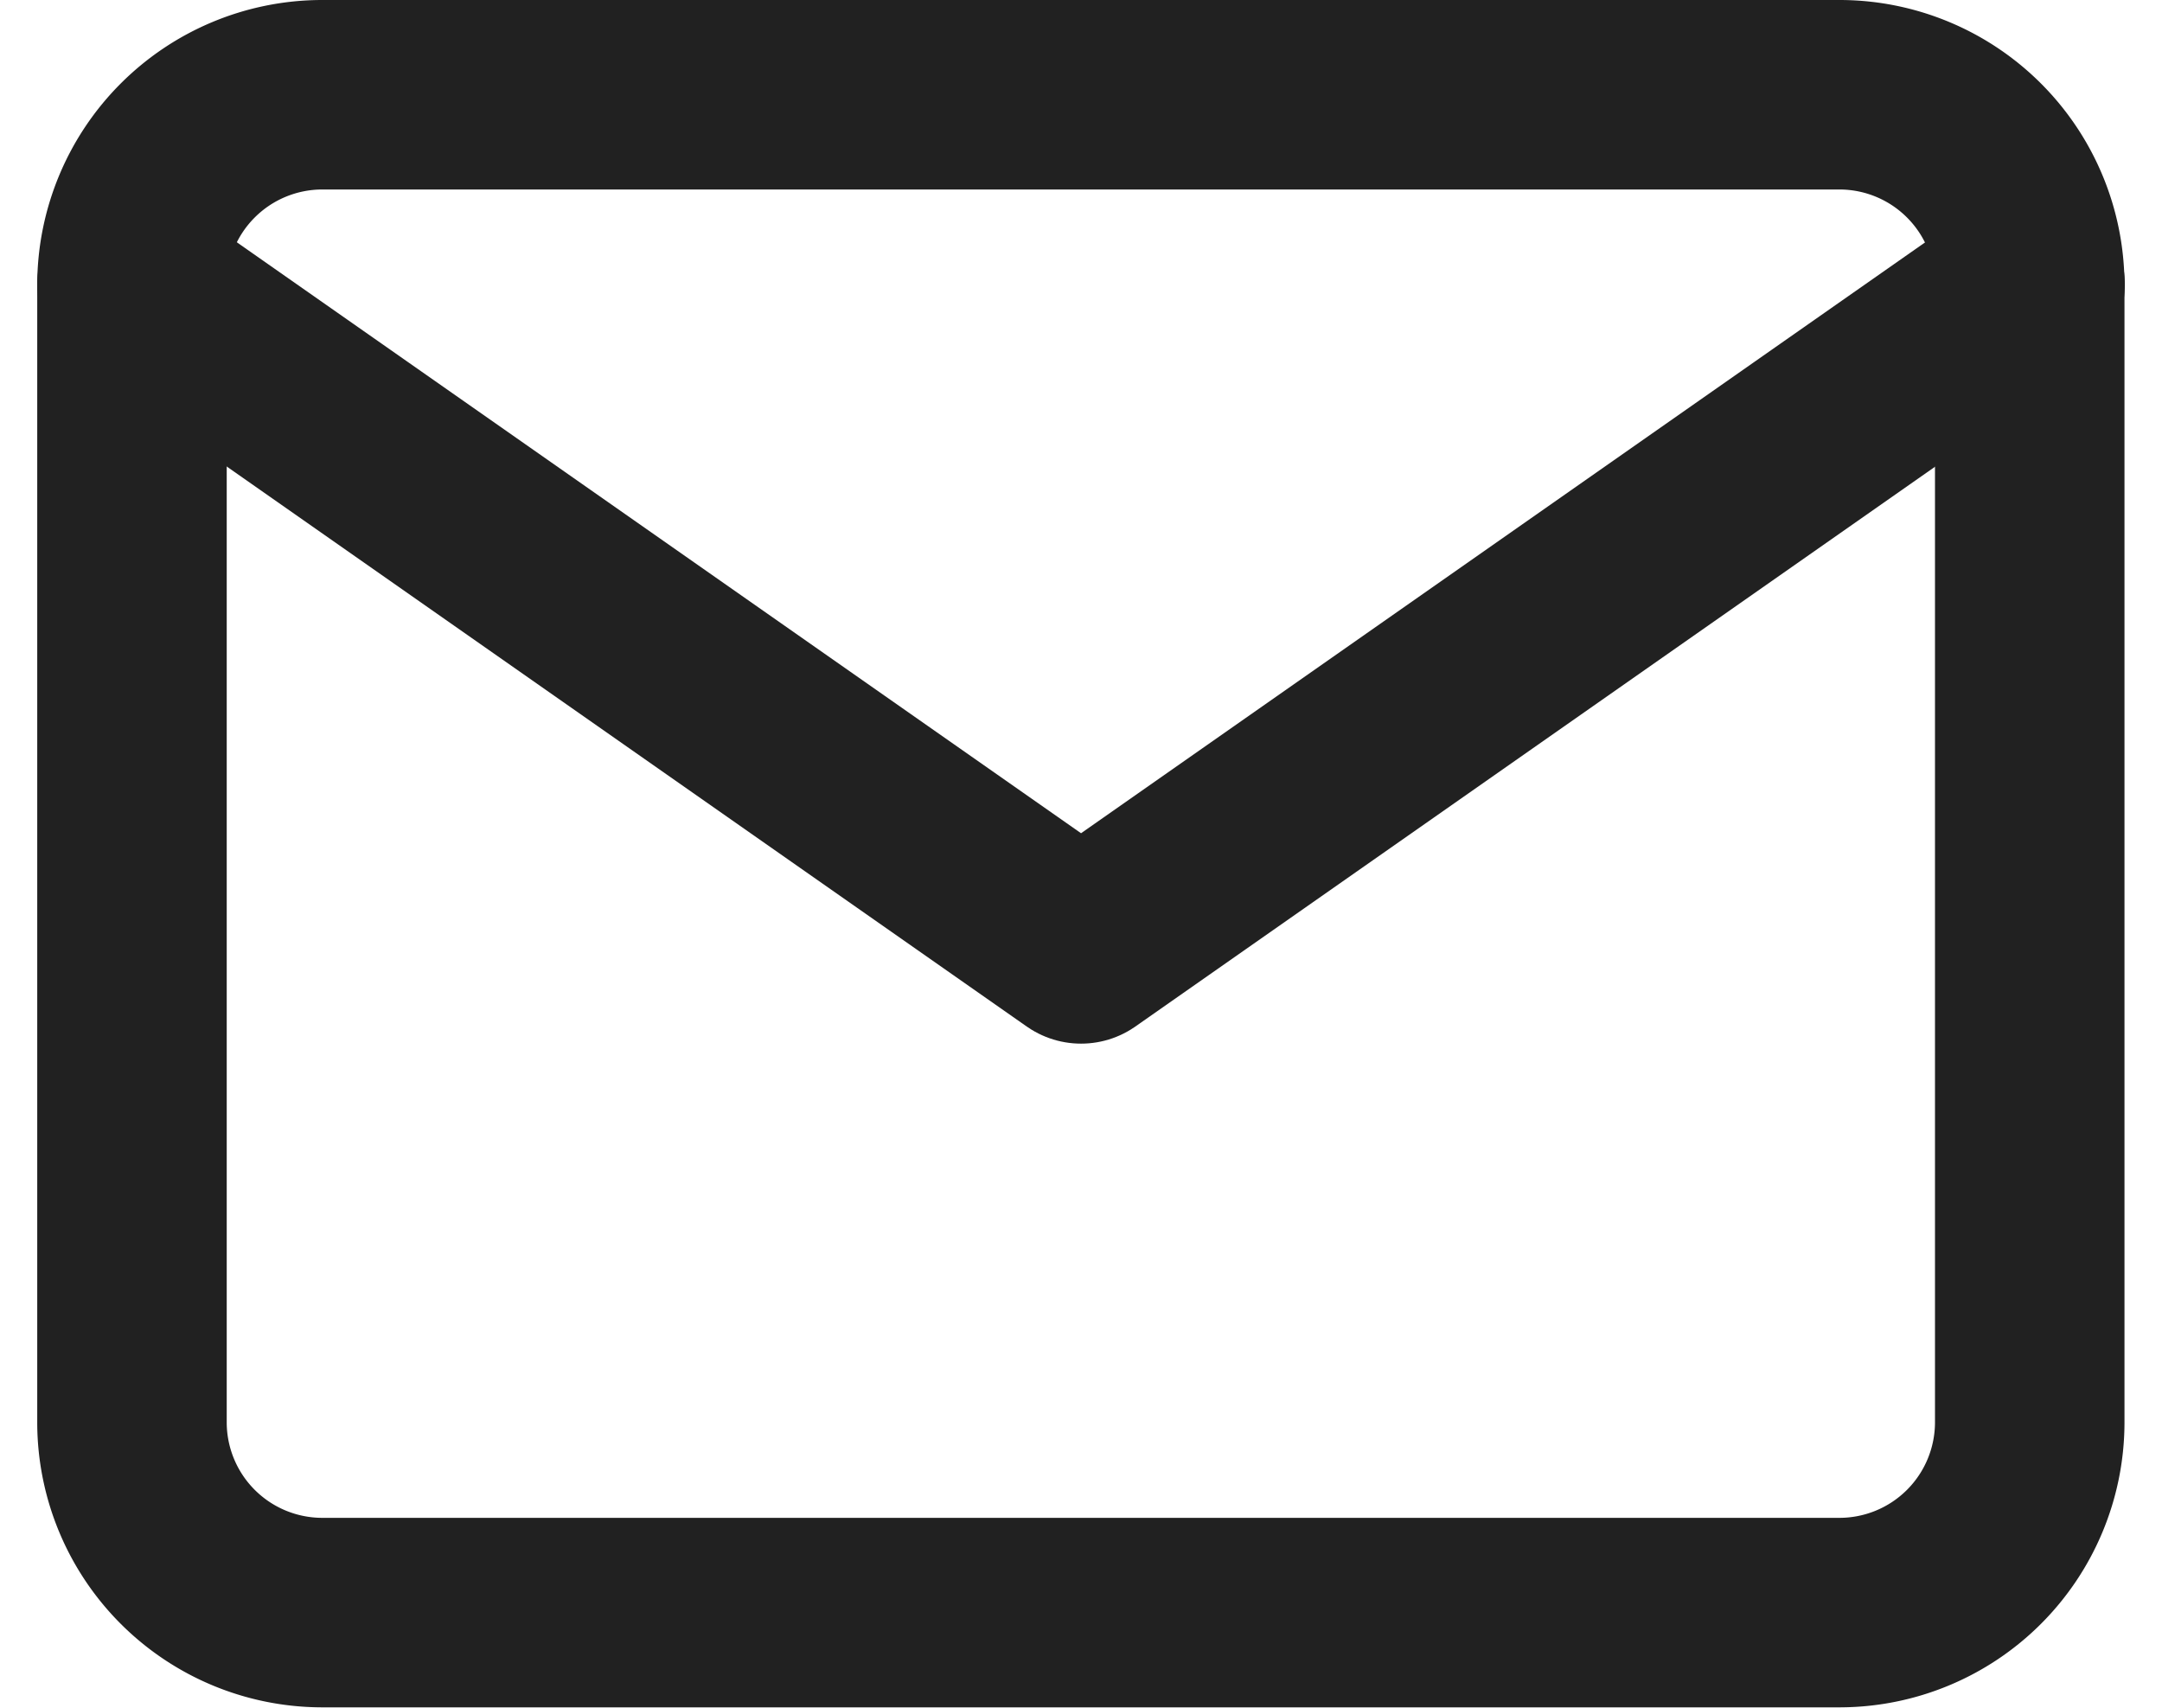 <svg xmlns="http://www.w3.org/2000/svg" width="22.819" height="18.027" viewBox="0 0 22.819 18.027">
  <g id="Icon_feather-mail" data-name="Icon feather-mail" transform="translate(1.393 1)">
    <path id="パス_329359" data-name="パス 329359" d="M5,6H21.03a2.009,2.009,0,0,1,2,2v12.02a2.009,2.009,0,0,1-2,2H5a2.009,2.009,0,0,1-2-2V8A2.009,2.009,0,0,1,5,6Z" transform="translate(-3 -6)" fill="none" stroke="#212121" stroke-linecap="round" stroke-linejoin="round" stroke-width="2"/>
    <path id="パス_329360" data-name="パス 329360" d="M23.034,9,13.017,16.012,3,9" transform="translate(-3 -6.997)" fill="none" stroke="#212121" stroke-linecap="round" stroke-linejoin="round" stroke-width="2"/>
  </g>
</svg>
